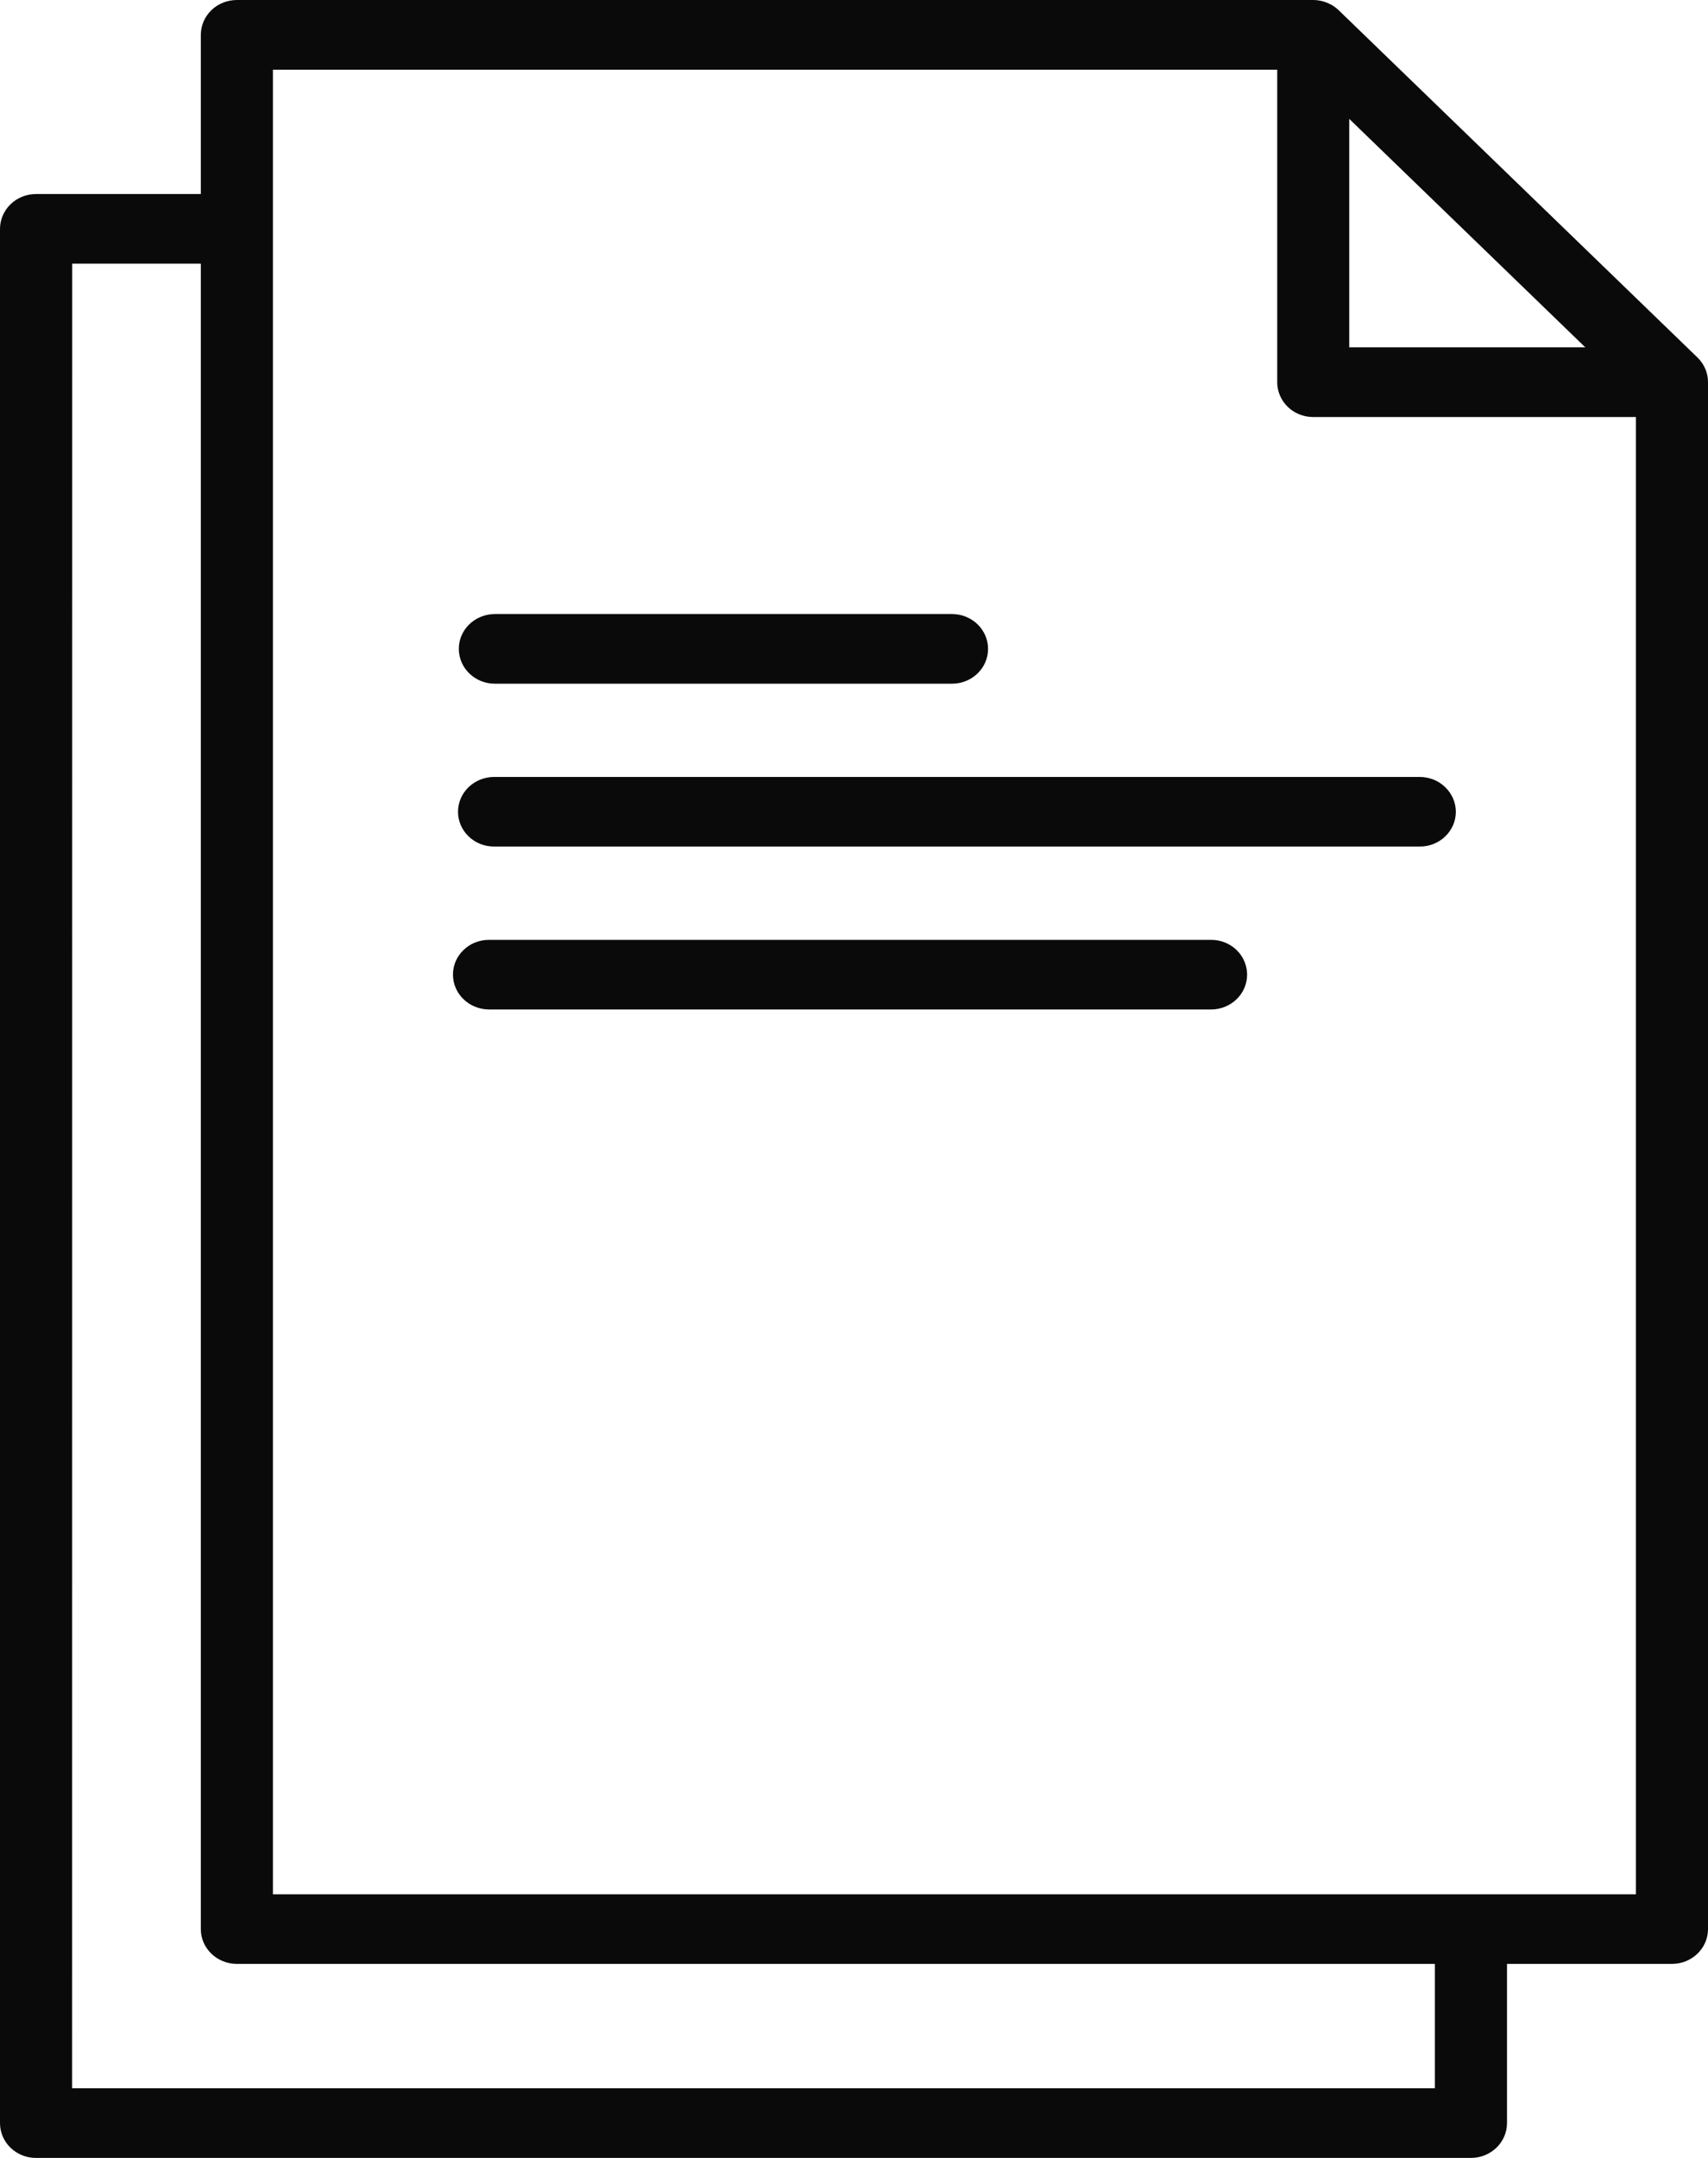 <?xml version="1.0" encoding="UTF-8"?> <svg xmlns="http://www.w3.org/2000/svg" width="19" height="24" viewBox="0 0 19 24" fill="none"><path d="M2.636 2.68495e-06C2.53 -0 2.427 0.04 2.352 0.113C2.276 0.186 2.234 0.285 2.234 0.389V2.158H0.4C0.294 2.158 0.192 2.199 0.117 2.272C0.042 2.345 -0 2.444 2.78876e-06 2.546V23.614C0.001 23.827 0.179 24 0.4 24H16.364C16.585 23.999 16.763 23.827 16.764 23.614V21.842H18.601V21.842C18.821 21.841 18.999 21.669 19 21.457V4.25C19 4.148 18.959 4.051 18.885 3.978L14.893 0.115H14.893H14.893C14.868 0.091 14.84 0.07 14.81 0.053C14.809 0.053 14.808 0.052 14.807 0.052C14.779 0.036 14.748 0.024 14.716 0.015C14.714 0.014 14.711 0.014 14.709 0.013C14.676 0.005 14.643 0 14.61 5.5208e-05L2.636 2.68495e-06ZM3.036 0.775H14.208V4.252C14.208 4.355 14.251 4.453 14.326 4.526C14.401 4.598 14.504 4.639 14.61 4.638H18.198V21.068H3.036L3.036 0.775ZM15.009 1.322L17.635 3.863H15.009V1.322ZM0.803 2.932H2.234V21.457C2.235 21.67 2.415 21.843 2.637 21.842H15.962V23.225H0.802L0.803 2.932ZM5.503 6.829V6.829C5.397 6.83 5.295 6.871 5.22 6.944C5.145 7.017 5.103 7.116 5.104 7.218C5.105 7.431 5.283 7.603 5.503 7.604H10.592C10.812 7.603 10.991 7.431 10.991 7.218C10.992 7.116 10.95 7.017 10.875 6.944C10.8 6.871 10.699 6.83 10.592 6.829L5.503 6.829ZM5.494 8.641V8.641C5.388 8.642 5.286 8.683 5.211 8.756C5.136 8.829 5.095 8.927 5.095 9.03C5.096 9.242 5.274 9.415 5.494 9.415H15.796C16.016 9.415 16.194 9.242 16.195 9.03C16.195 8.927 16.153 8.829 16.078 8.756C16.004 8.683 15.902 8.642 15.796 8.641L5.494 8.641ZM5.441 10.453V10.453C5.334 10.452 5.231 10.493 5.156 10.566C5.08 10.639 5.038 10.738 5.039 10.841C5.039 10.944 5.082 11.042 5.157 11.114C5.233 11.187 5.335 11.227 5.441 11.227H13.471C13.692 11.228 13.872 11.055 13.873 10.841C13.873 10.738 13.831 10.639 13.756 10.566C13.68 10.493 13.578 10.452 13.471 10.453L5.441 10.453Z" fill="#0A0A0A"></path></svg> 